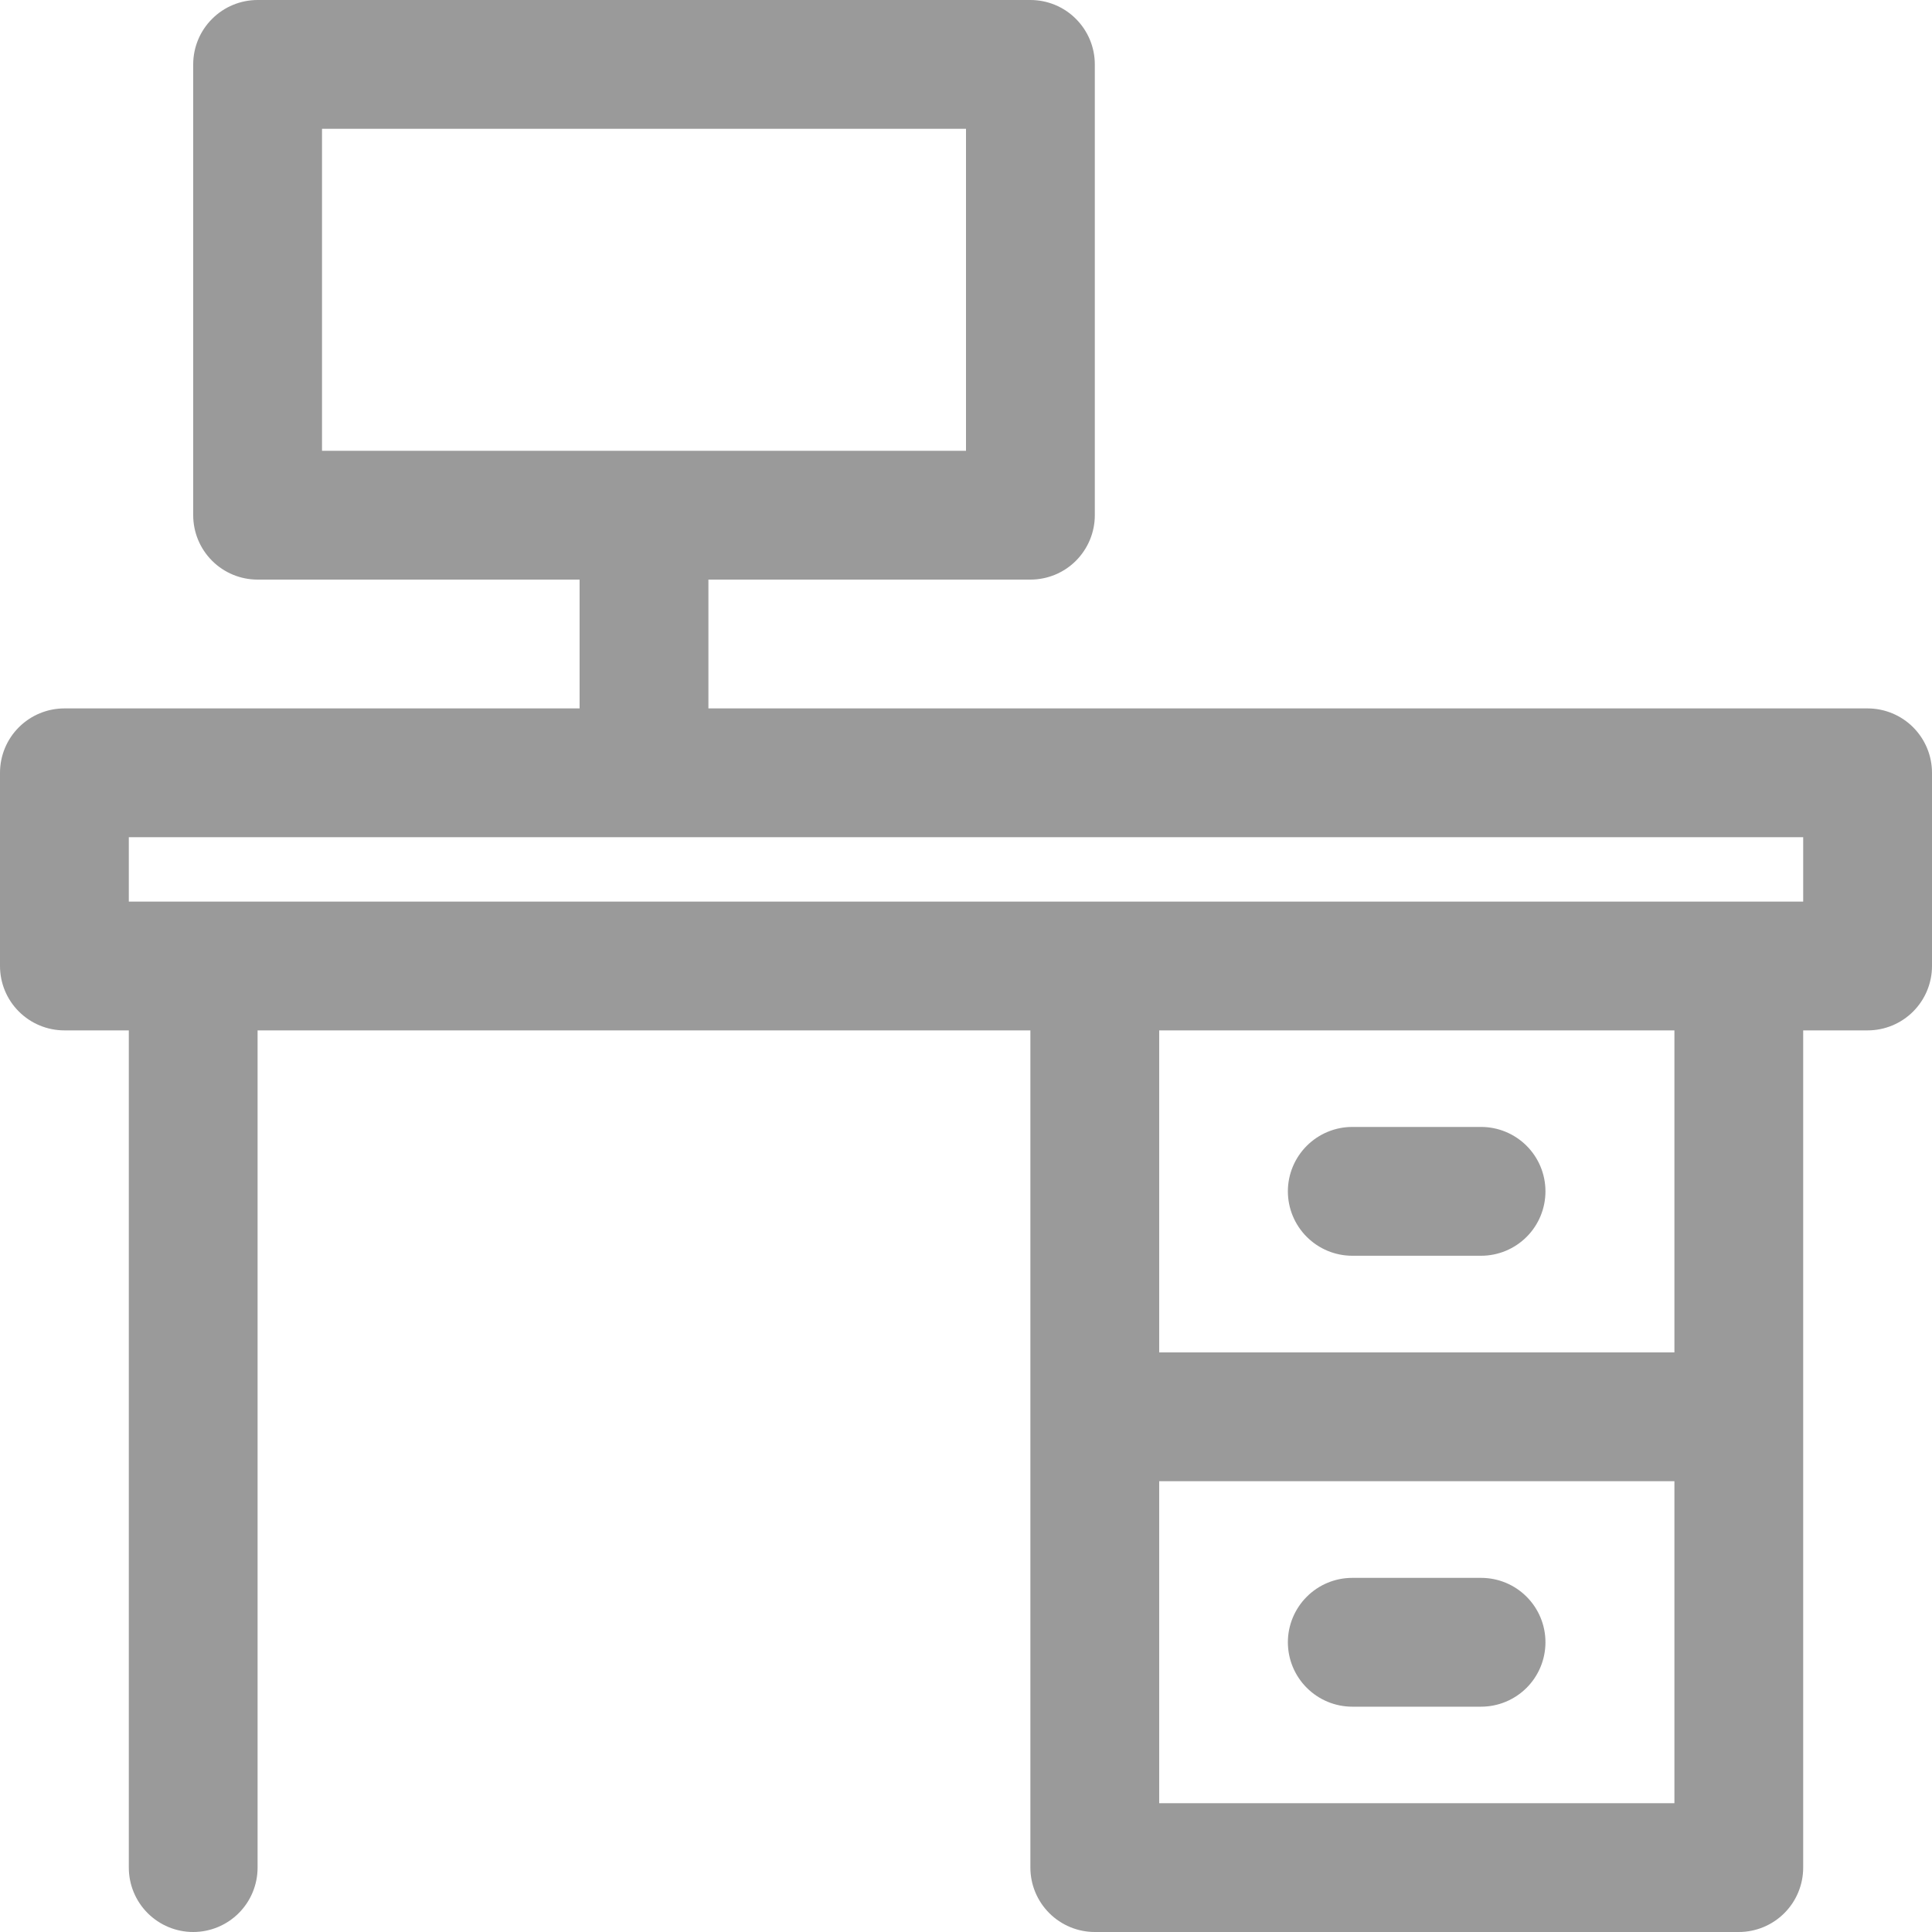 <svg width="40" height="40" viewBox="0 0 40 40" fill="none" xmlns="http://www.w3.org/2000/svg">
<path d="M38.667 14.667H14.667V12H21.333C21.687 12 22.026 11.86 22.276 11.61C22.526 11.359 22.667 11.02 22.667 10.667V1.333C22.667 0.98 22.526 0.641 22.276 0.391C22.026 0.14 21.687 0 21.333 0H5.333C4.98 0 4.641 0.14 4.391 0.391C4.14 0.641 4 0.98 4 1.333V10.667C4 11.02 4.14 11.359 4.391 11.61C4.641 11.86 4.98 12 5.333 12H12V14.667H1.333C0.98 14.667 0.641 14.807 0.391 15.057C0.14 15.307 0 15.646 0 16V20C0 20.354 0.14 20.693 0.391 20.943C0.641 21.193 0.98 21.333 1.333 21.333H2.667V38.667C2.667 39.02 2.807 39.359 3.057 39.609C3.307 39.859 3.646 40 4 40C4.354 40 4.693 39.859 4.943 39.609C5.193 39.359 5.333 39.02 5.333 38.667V21.333H21.333V38.667C21.333 39.02 21.474 39.359 21.724 39.609C21.974 39.859 22.313 40 22.667 40H36C36.354 40 36.693 39.859 36.943 39.609C37.193 39.359 37.333 39.02 37.333 38.667V21.333H38.667C39.02 21.333 39.359 21.193 39.609 20.943C39.859 20.693 40 20.354 40 20V16C40 15.646 39.859 15.307 39.609 15.057C39.359 14.807 39.02 14.667 38.667 14.667ZM6.667 2.667H20V9.333H6.667V2.667ZM34.667 37.333H24V30.667H34.667V37.333ZM34.667 28H24V21.333H34.667V28ZM37.333 18.667H2.667V17.333H37.333V18.667Z" fill="#9A9A9A"/>
<path d="M27.997 25.999H30.664C31.018 25.999 31.357 25.858 31.607 25.608C31.857 25.358 31.997 25.019 31.997 24.665C31.997 24.312 31.857 23.973 31.607 23.723C31.357 23.473 31.018 23.332 30.664 23.332H27.997C27.644 23.332 27.305 23.473 27.055 23.723C26.805 23.973 26.664 24.312 26.664 24.665C26.664 25.019 26.805 25.358 27.055 25.608C27.305 25.858 27.644 25.999 27.997 25.999Z" fill="#9A9A9A"/>
<path d="M27.997 35.335H30.664C31.018 35.335 31.357 35.194 31.607 34.944C31.857 34.694 31.997 34.355 31.997 34.001C31.997 33.648 31.857 33.309 31.607 33.059C31.357 32.808 31.018 32.668 30.664 32.668H27.997C27.644 32.668 27.305 32.808 27.055 33.059C26.805 33.309 26.664 33.648 26.664 34.001C26.664 34.355 26.805 34.694 27.055 34.944C27.305 35.194 27.644 35.335 27.997 35.335Z" fill="#9A9A9A"/>
</svg>

